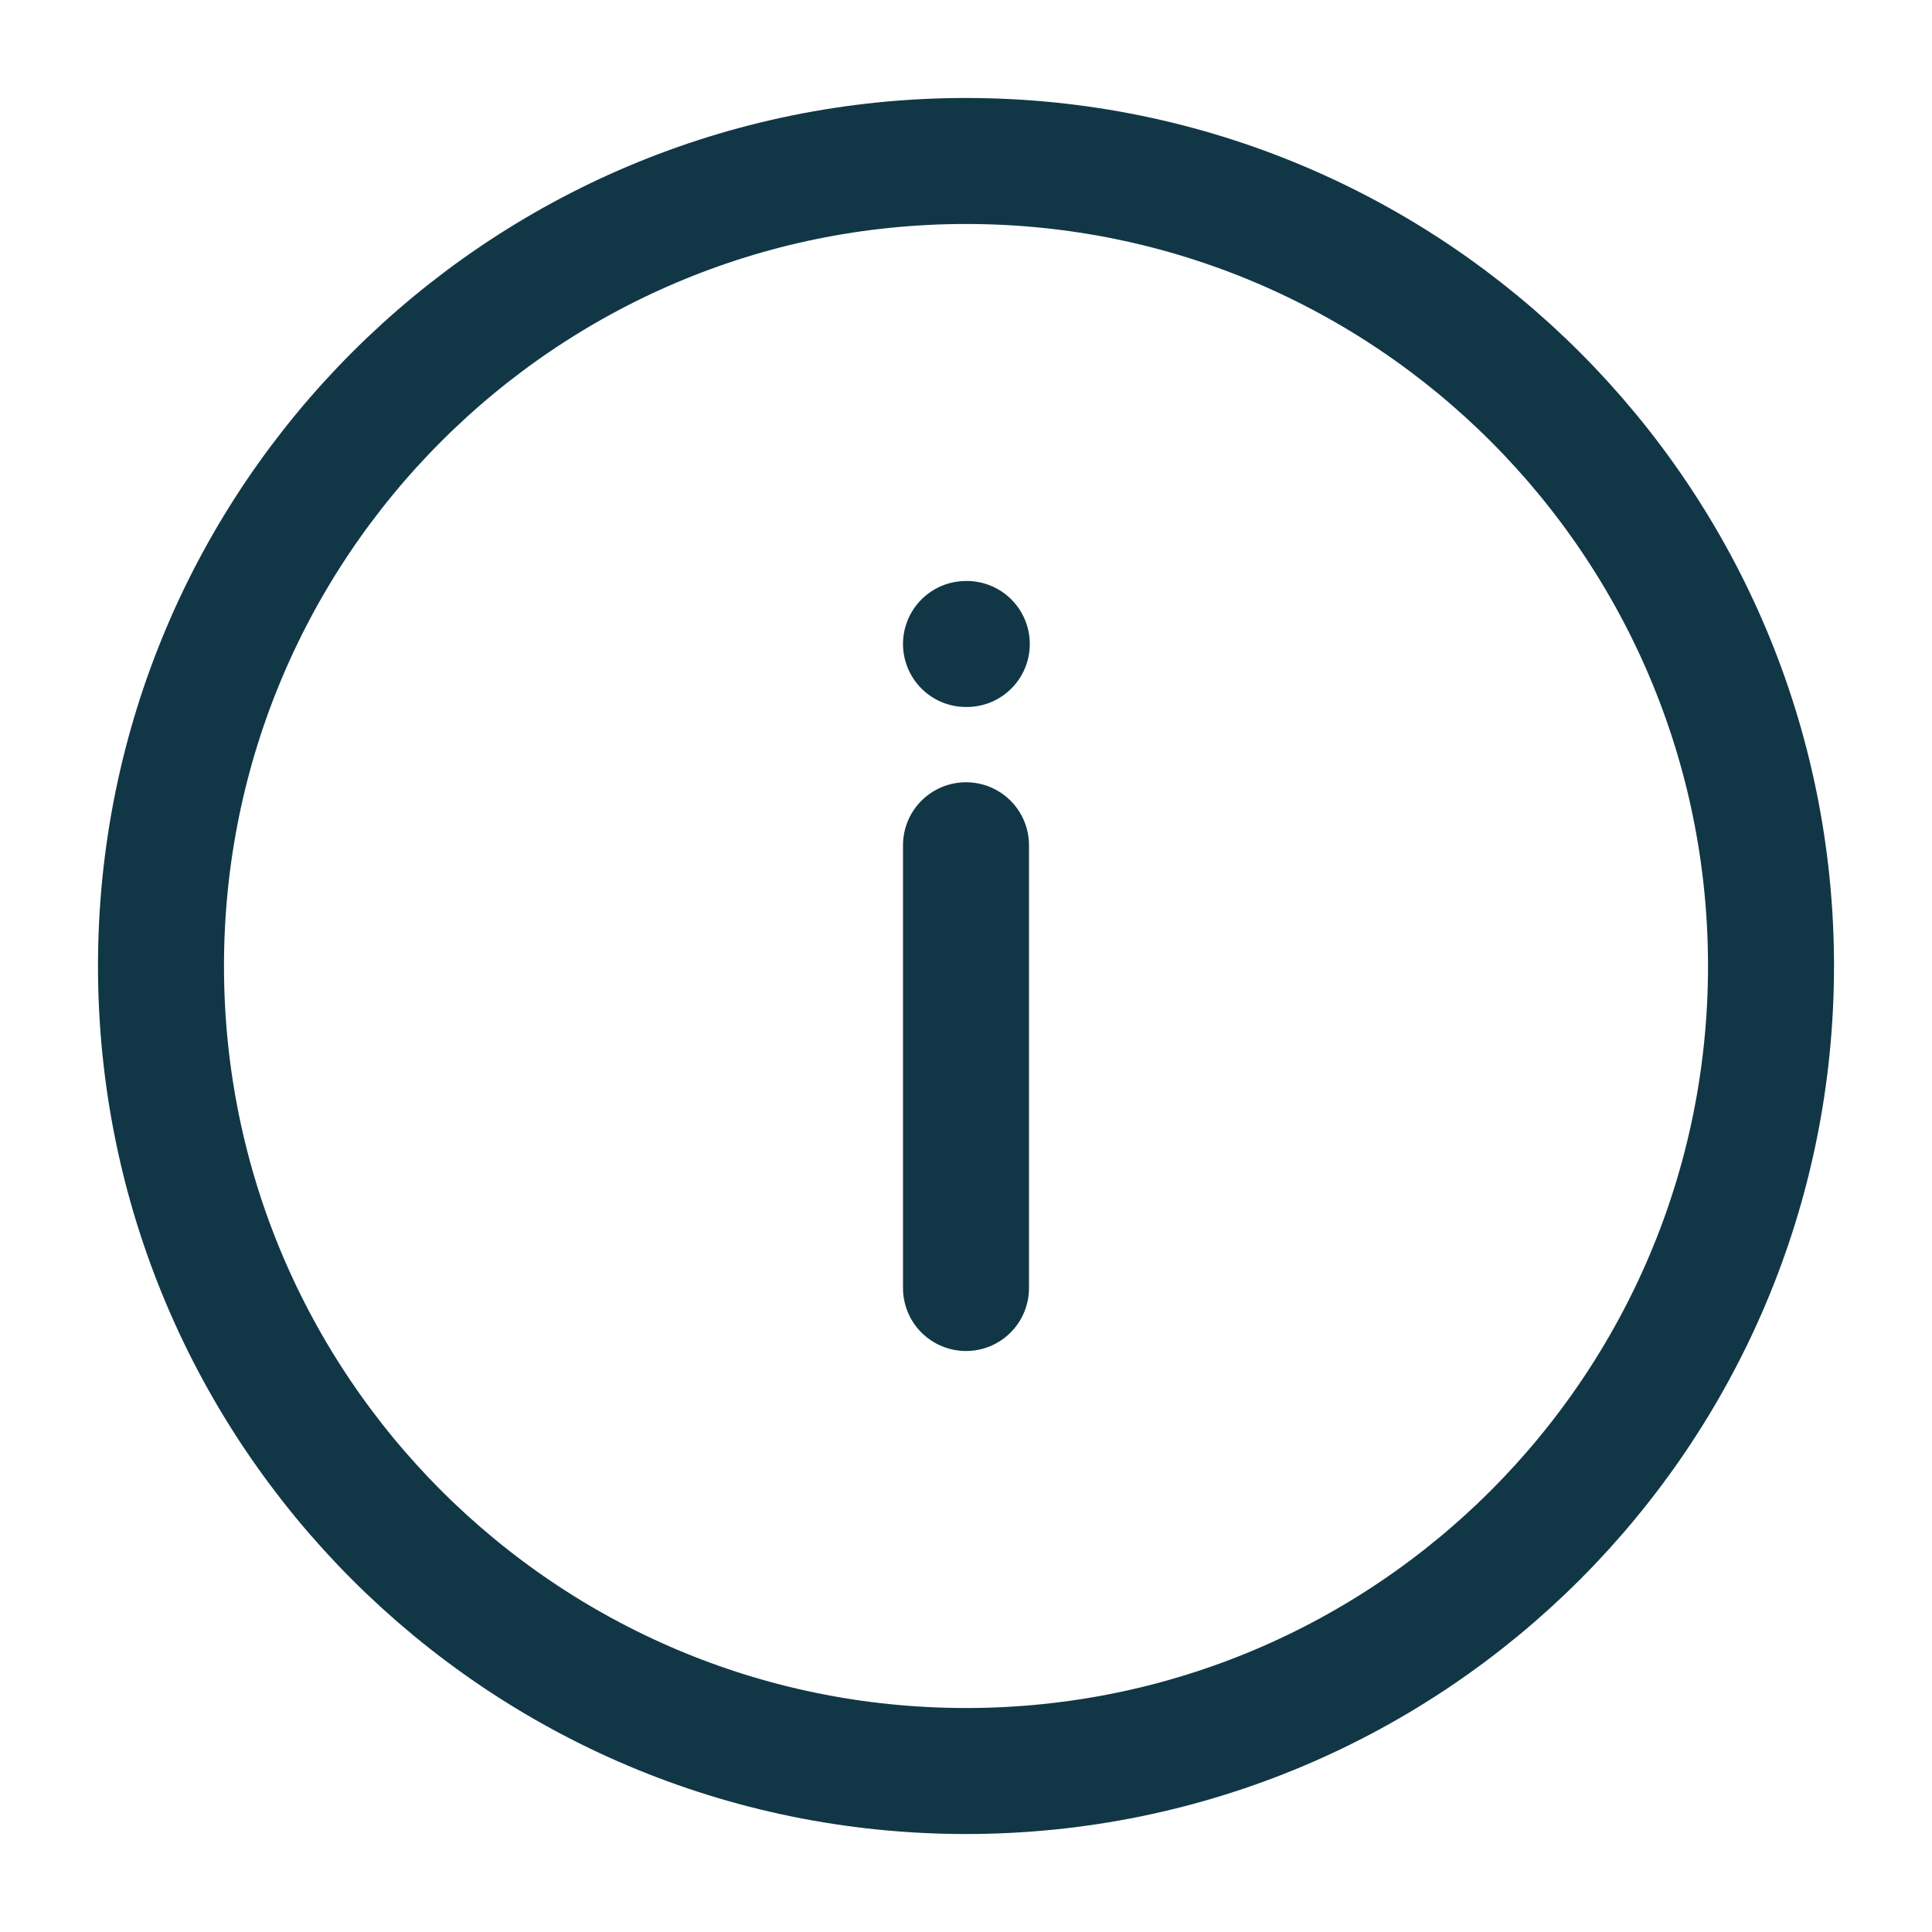 <svg width="46" height="46" viewBox="0 0 46 46" fill="none"
    xmlns="http://www.w3.org/2000/svg">
    <path
        d="M23 30.667V20.125M23 15.333H23.019M42.167 23C42.167 33.585 33.586 42.167 23 42.167C12.415 42.167 3.833 33.585 3.833 23C3.833 12.415 12.415 3.833 23 3.833C33.586 3.833 42.167 12.415 42.167 23Z"
        stroke="#113747" stroke-width="3" stroke-linecap="round" />
</svg>
